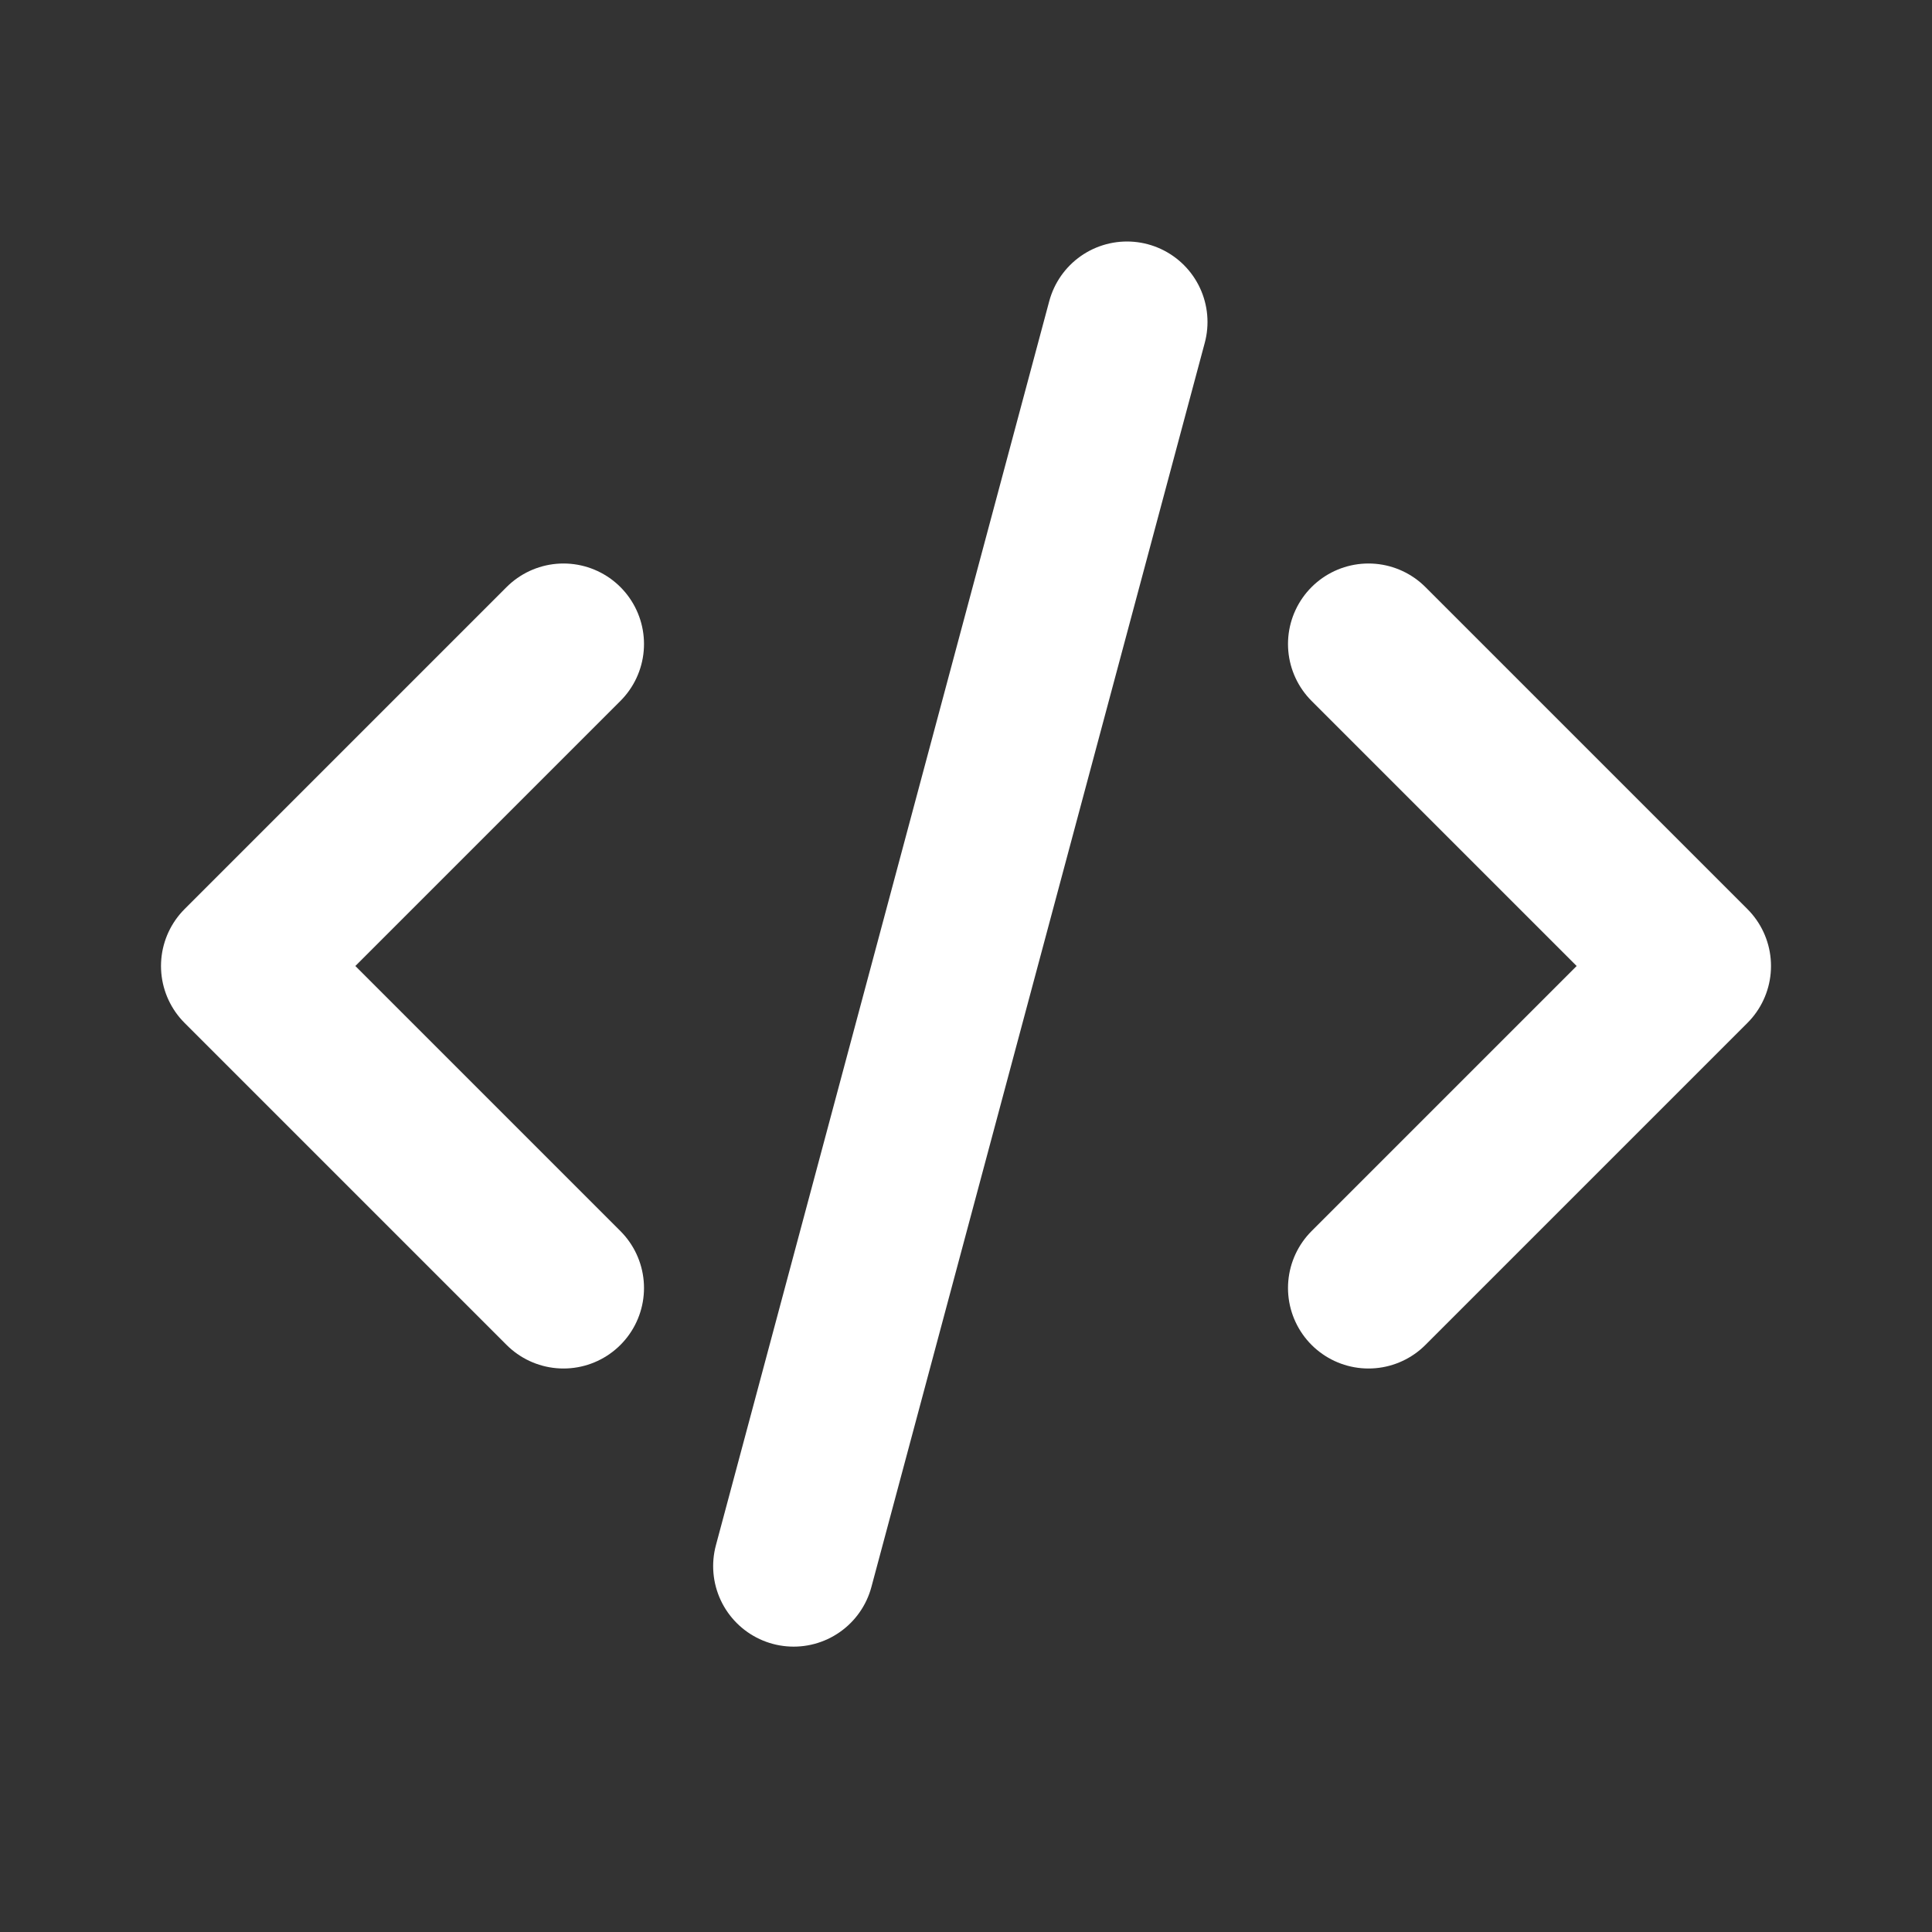 <?xml version="1.0" encoding="utf-8"?>
<!-- License: MIT. Made by basicons: https://basicons.xyz/ -->
<svg width="800px" height="800px" viewBox="0 0 24 24" fill="none" xmlns="http://www.w3.org/2000/svg">
<rect x="0" y="0" width="24" height="24" fill="#333333" stroke="none"/>
<path d="M7 8L3 12L7 16" stroke="#ffffff" stroke-width="2" stroke-linecap="round" stroke-linejoin="round"/>
<path d="M17 8L21 12L17 16" stroke="#ffffff" stroke-width="2" stroke-linecap="round" stroke-linejoin="round"/>
<path d="M14 4L9.859 19.455" stroke="#ffffff" stroke-width="2" stroke-linecap="round" stroke-linejoin="round"/>
</svg>